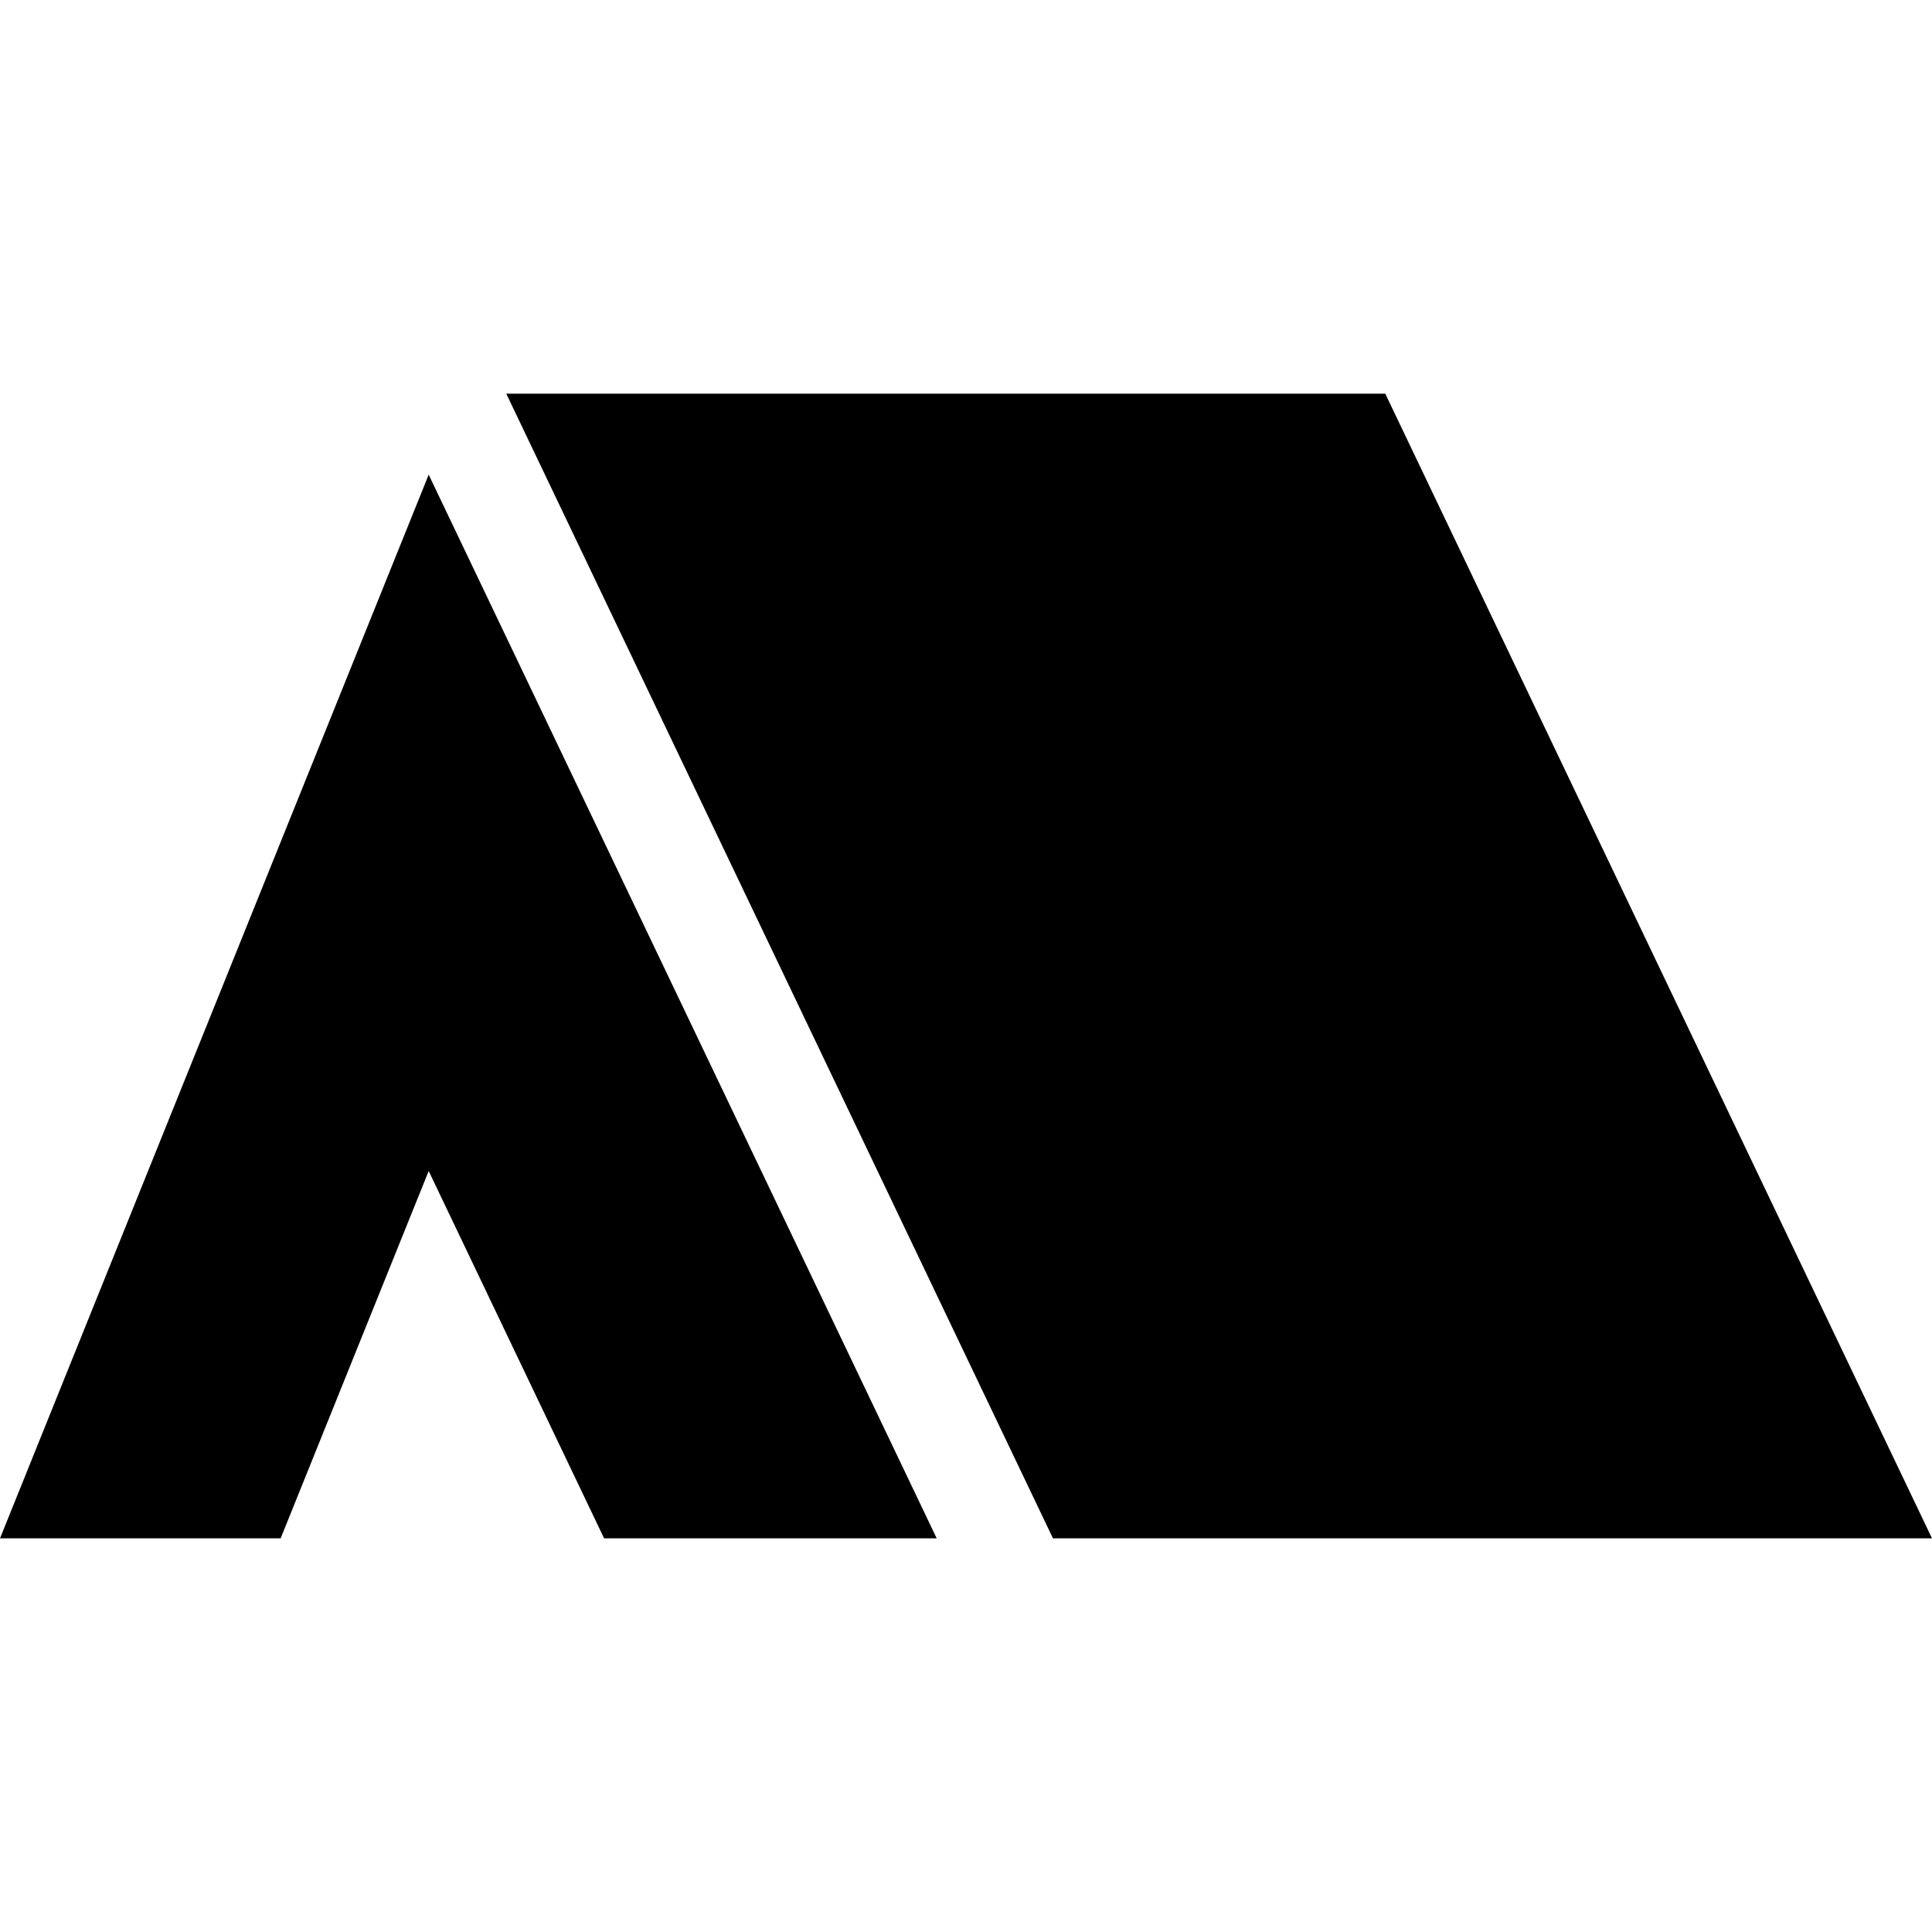 <?xml version="1.0" encoding="utf-8"?>

<!DOCTYPE svg PUBLIC "-//W3C//DTD SVG 1.1//EN" "http://www.w3.org/Graphics/SVG/1.1/DTD/svg11.dtd">
<!-- Uploaded to: SVG Repo, www.svgrepo.com, Generator: SVG Repo Mixer Tools -->
<svg height="800px" width="800px" version="1.1" id="_x32_" xmlns="http://www.w3.org/2000/svg" xmlns:xlink="http://www.w3.org/1999/xlink" 
	 viewBox="0 0 512 512"  xml:space="preserve">
<style type="text/css">
	.st0{fill:#000000;}
</style>
<g>
	<polygon class="st0" points="0,407.678 74.373,407.678 113.606,310.328 160.093,407.678 248.238,407.678 113.606,125.794 	"/>
	<polygon class="st0" points="367.108,104.322 134.165,104.322 279.048,407.678 512,407.678 	"/>
</g>
</svg>